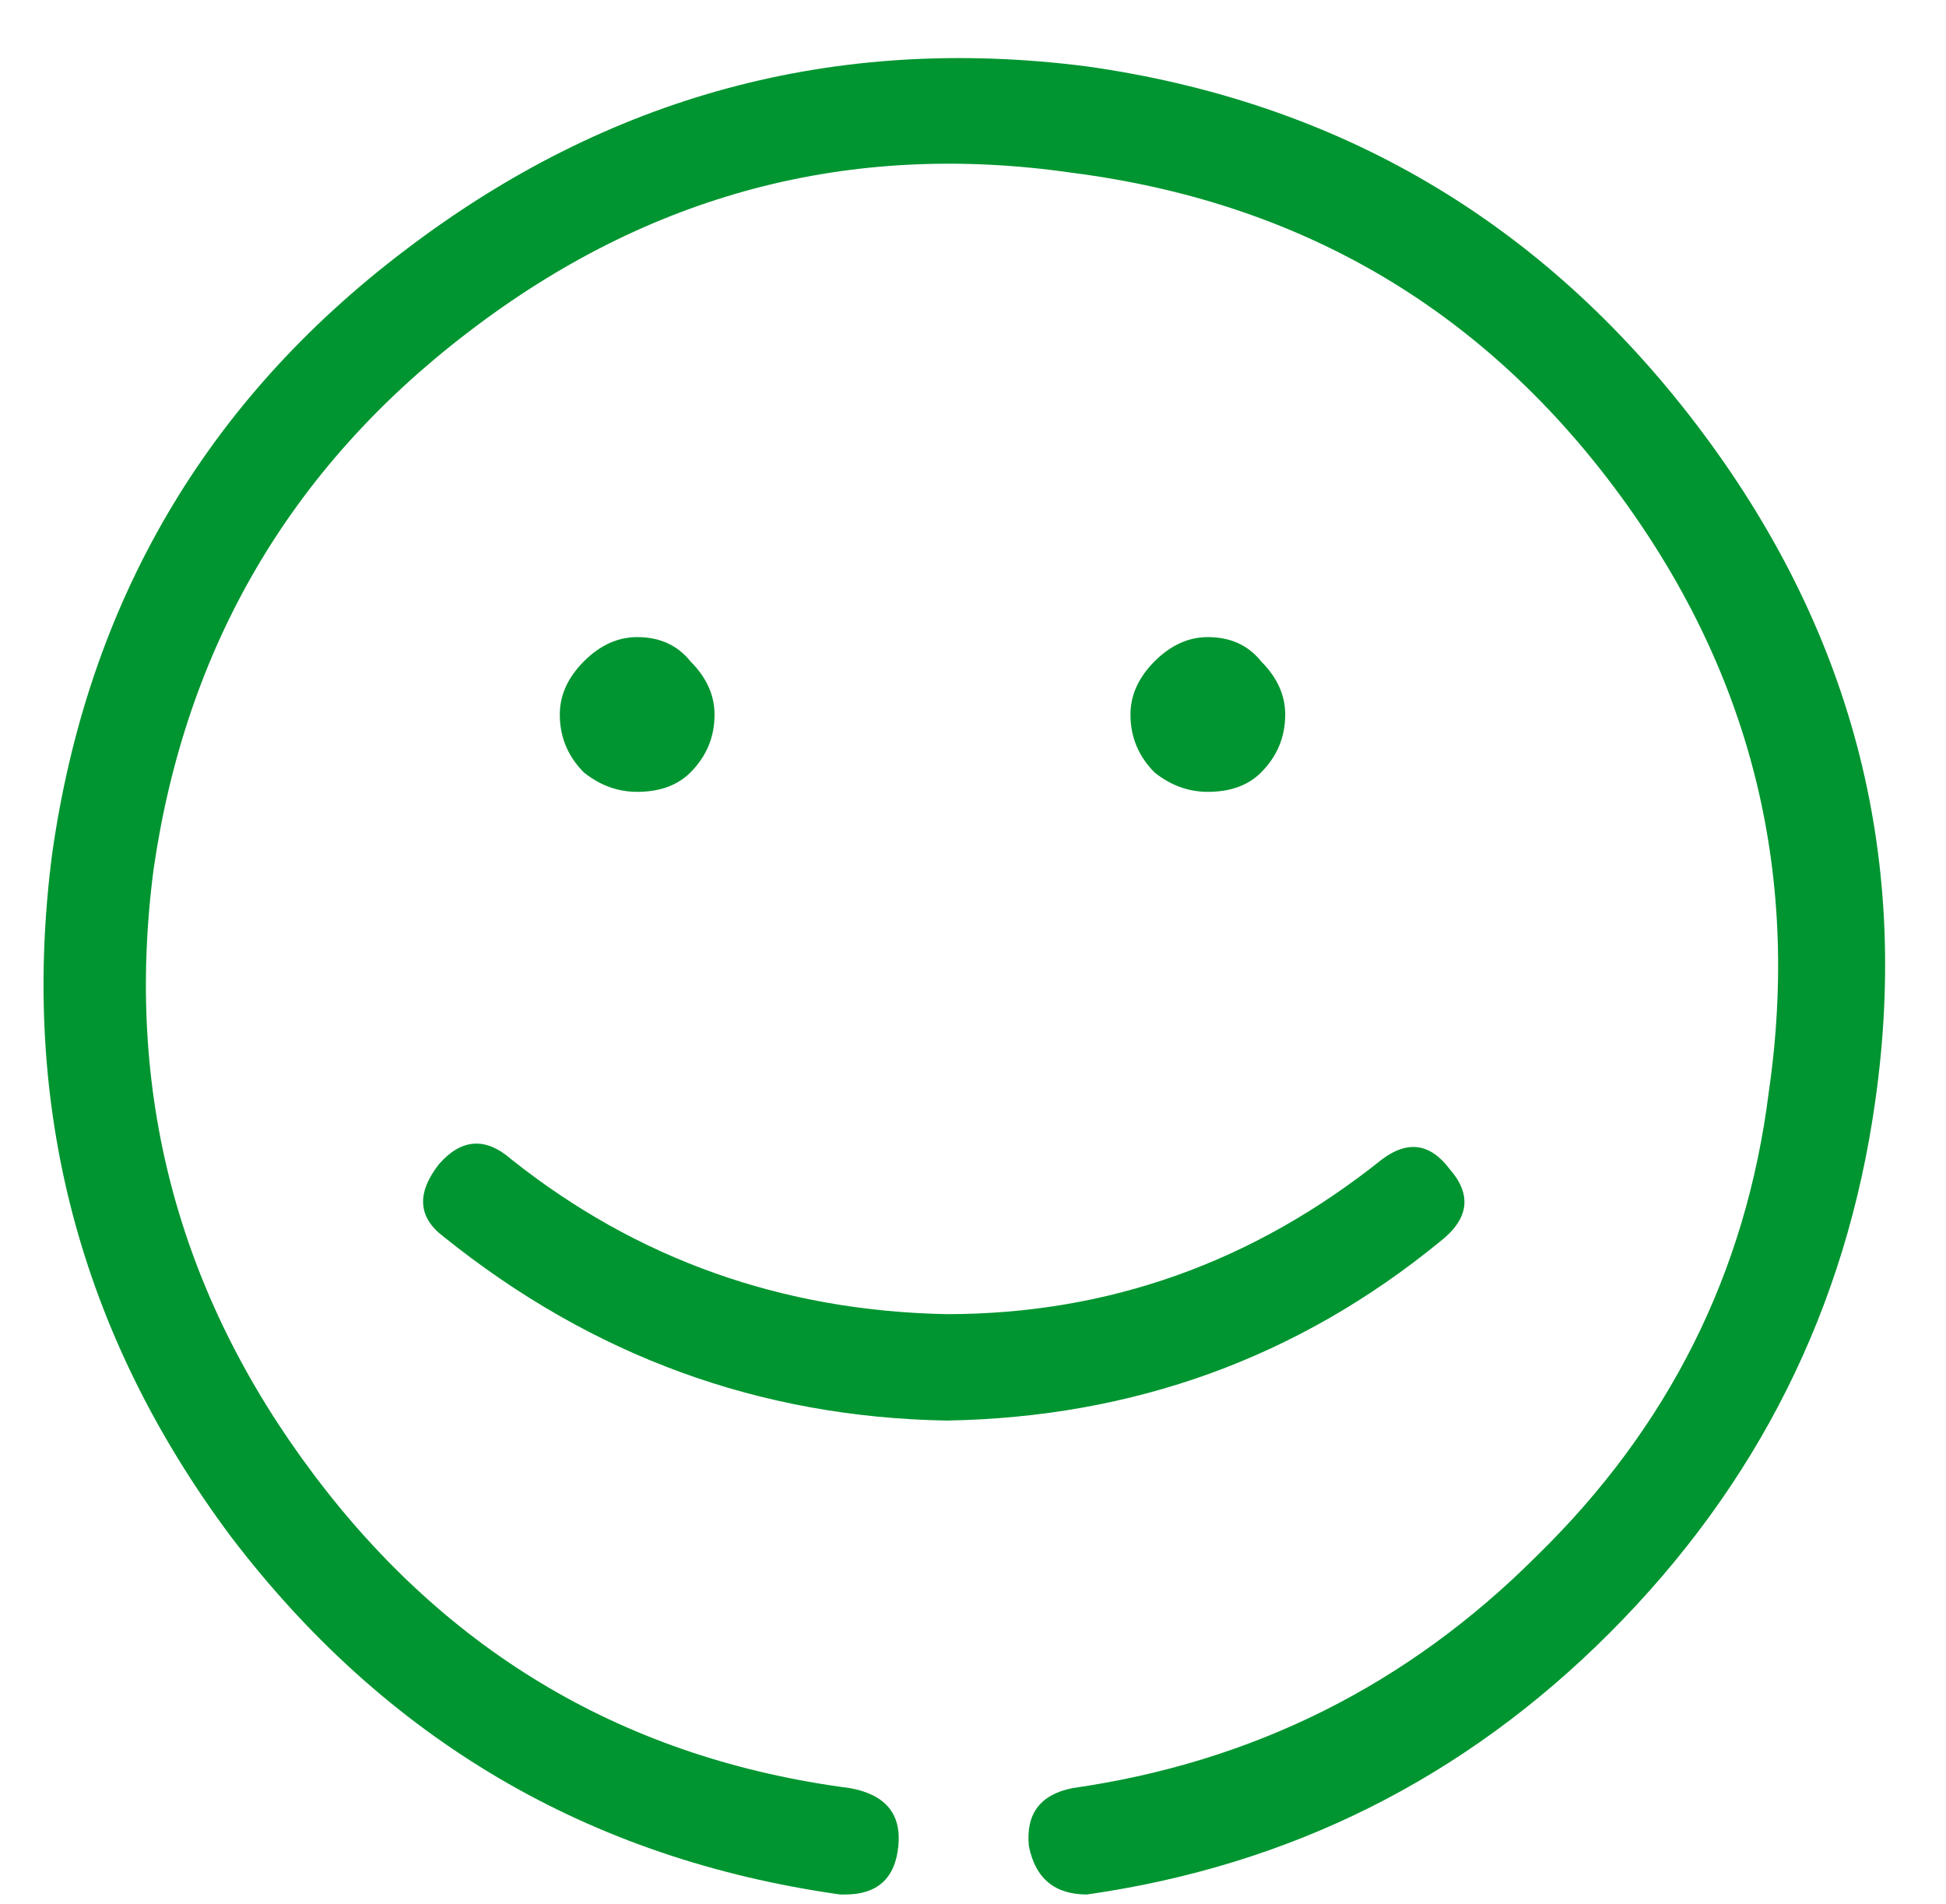 <svg xmlns="http://www.w3.org/2000/svg" width="93" height="91" fill="none" viewBox="0 0 93 91">
  <path fill="#009530" d="M40.389 90.538h-.231c-12.019-1.695-21.726-7.396-29.122-17.103-7.24-9.707-10.092-20.57-8.55-32.588 1.695-12.018 7.319-21.648 16.872-28.89 9.707-7.396 20.57-10.323 32.588-8.783C63.963 4.87 73.67 10.57 81.065 20.277c7.397 9.707 10.247 20.493 8.552 32.357-1.386 9.861-5.624 18.336-12.711 25.423-6.934 6.934-15.254 11.094-24.961 12.48-1.541 0-2.466-.77-2.774-2.31-.154-1.541.54-2.466 2.08-2.774 8.629-1.233 16.025-4.93 22.188-11.094 6.317-6.163 10.015-13.559 11.094-22.187 1.54-10.632-.925-20.262-7.396-28.89-6.472-8.629-15.1-13.636-25.886-15.023-10.631-1.54-20.261 1.002-28.89 7.627C13.887 22.357 8.88 30.91 7.34 41.54c-1.387 10.632 1.155 20.262 7.627 28.89 6.47 8.629 15.022 13.636 25.654 15.023 1.695.308 2.465 1.233 2.311 2.774-.154 1.54-1.002 2.31-2.542 2.31Zm-6.24-56.393c0 1.078-.386 2.003-1.156 2.773-.617.616-1.464.924-2.543.924-.924 0-1.771-.308-2.542-.924-.77-.77-1.155-1.695-1.155-2.773 0-.925.385-1.772 1.155-2.543.77-.77 1.618-1.155 2.543-1.155 1.078 0 1.925.385 2.542 1.155.77.77 1.155 1.618 1.155 2.543Zm27.272 0c0 1.078-.386 2.003-1.156 2.773-.616.616-1.464.924-2.542.924-.925 0-1.772-.308-2.543-.924-.77-.77-1.155-1.695-1.155-2.773 0-.925.385-1.772 1.155-2.543.77-.77 1.618-1.155 2.543-1.155 1.078 0 1.926.385 2.542 1.155.77.77 1.156 1.618 1.156 2.543ZM45.242 67.888c-8.936-.154-16.949-3.082-24.036-8.783-1.233-.924-1.31-2.08-.231-3.466 1.078-1.233 2.234-1.31 3.466-.231 6.01 4.776 12.943 7.241 20.801 7.395 7.704 0 14.638-2.465 20.801-7.395 1.233-.925 2.311-.77 3.236.462 1.078 1.232.924 2.388-.463 3.467-6.78 5.546-14.637 8.397-23.574 8.551Z"/>
</svg>
